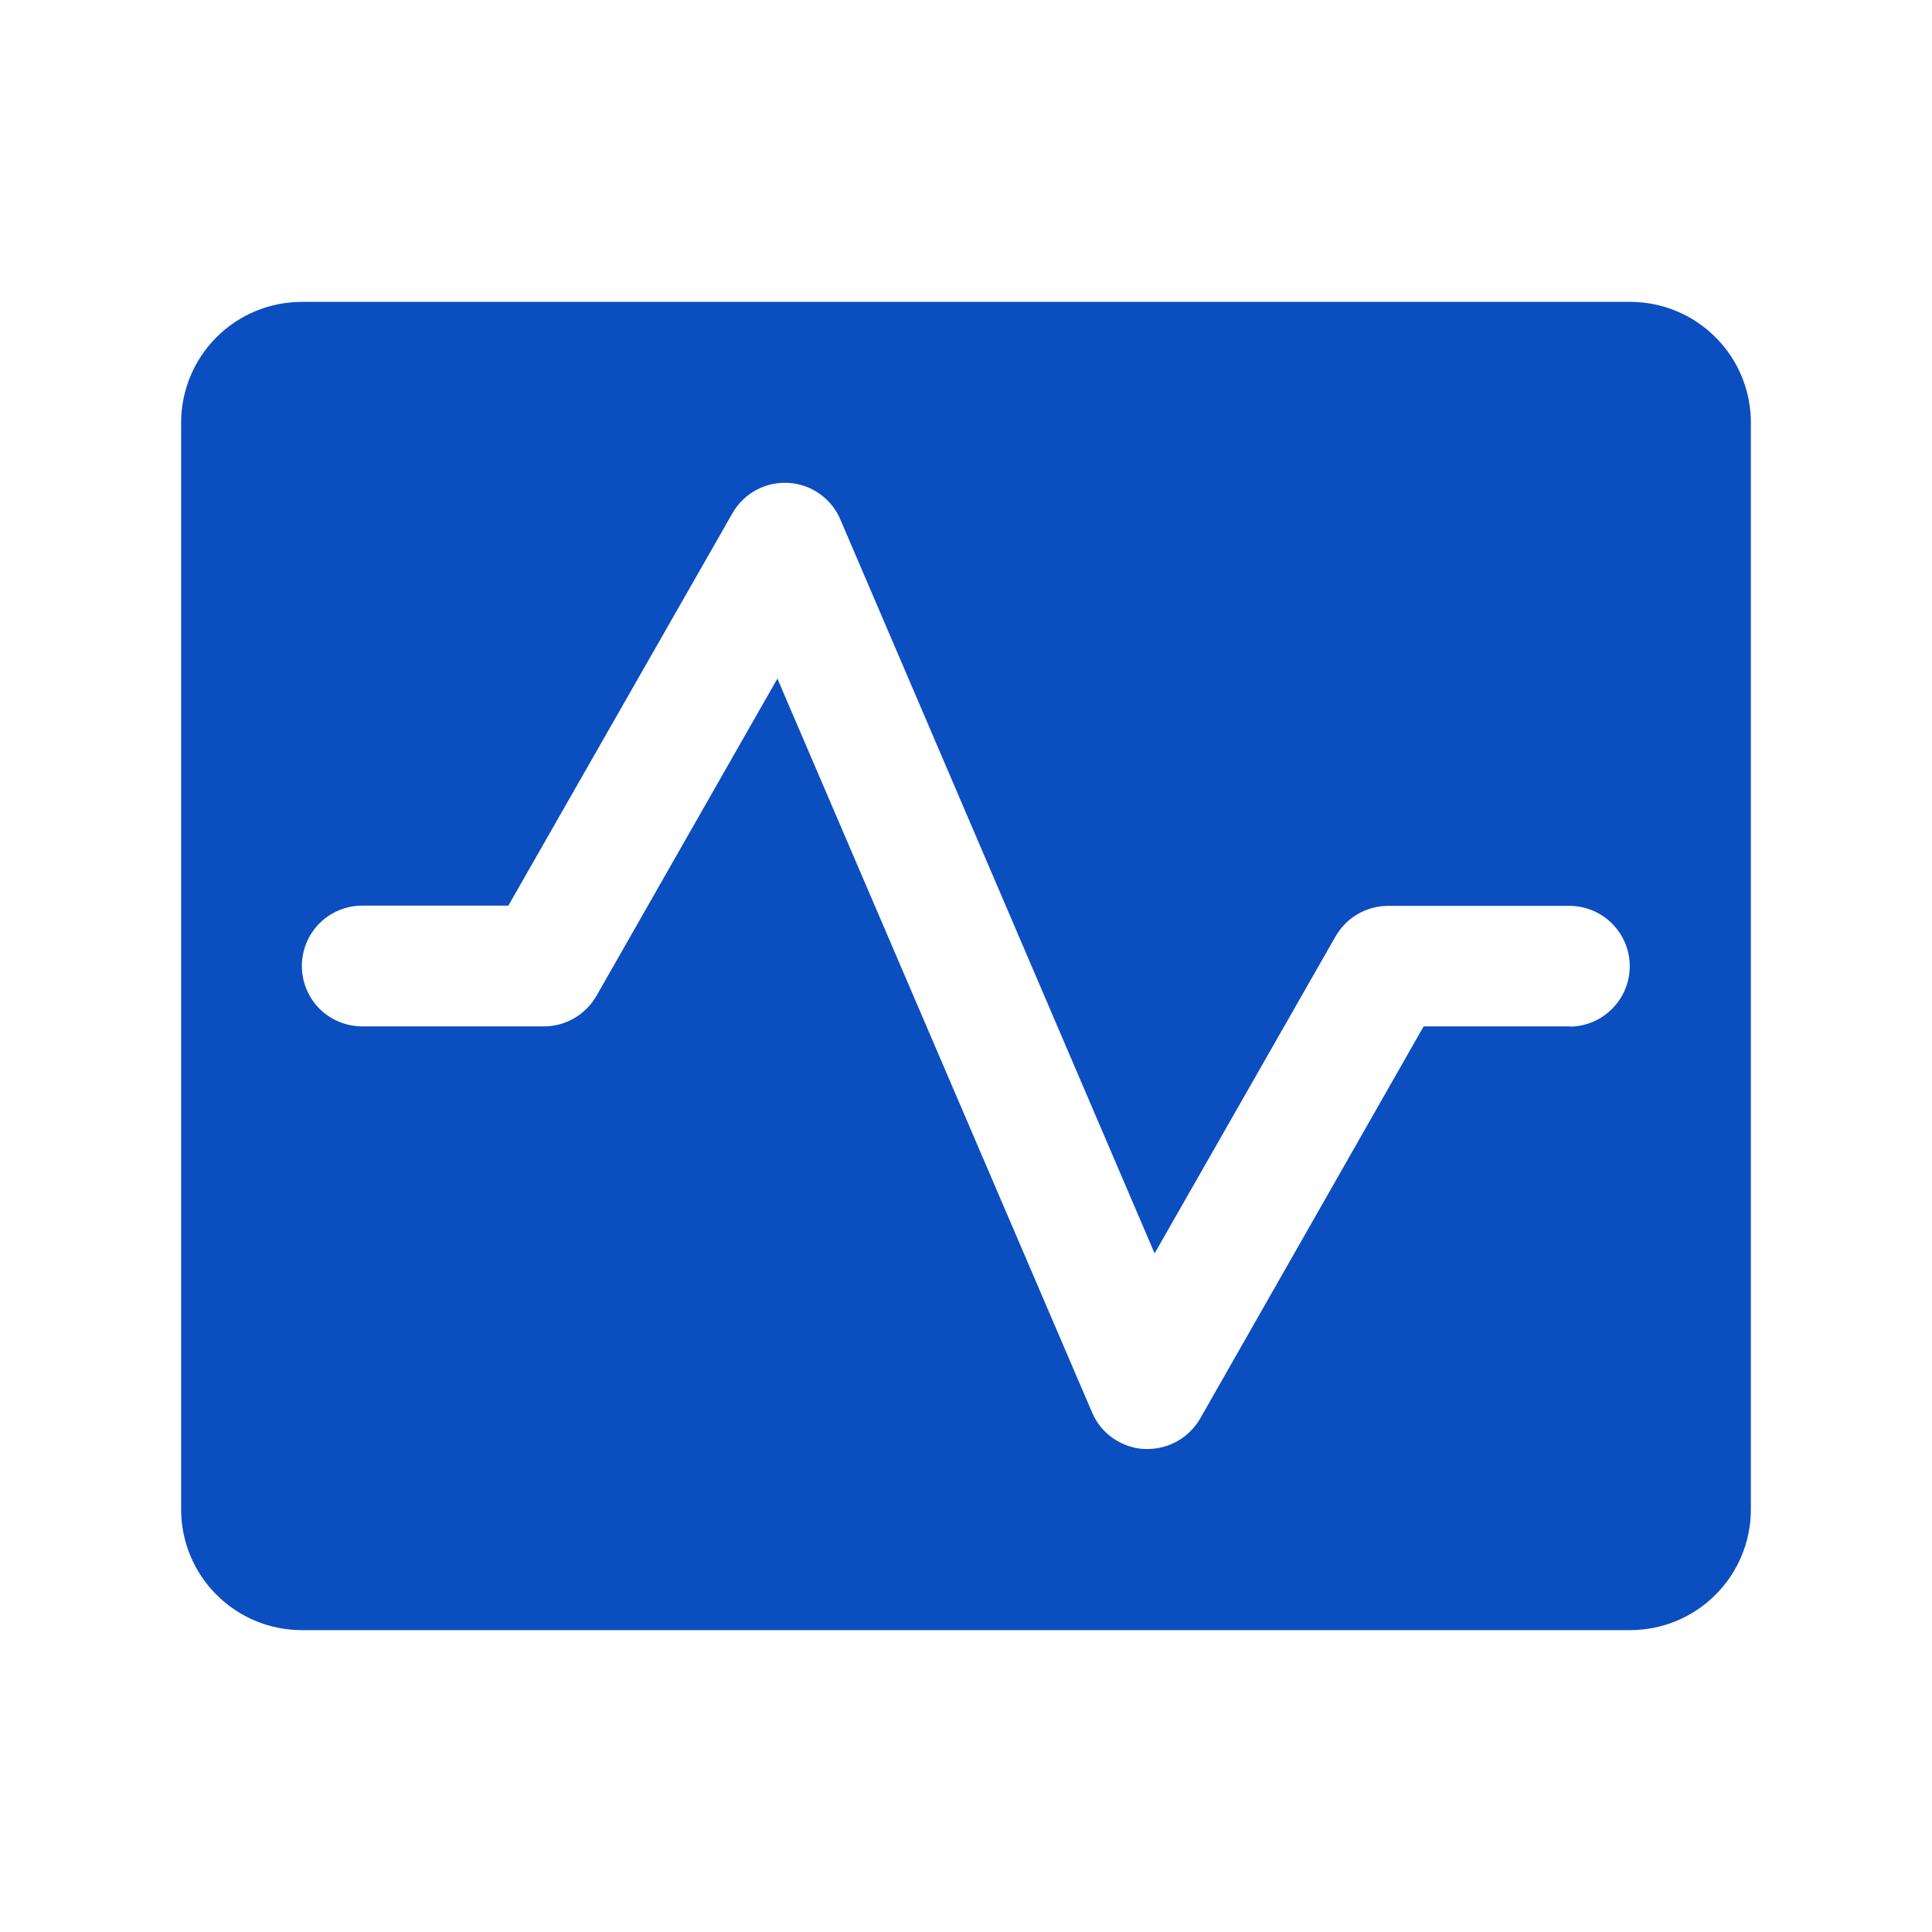 <svg width="16" height="16" viewBox="0 0 16 16" fill="none" xmlns="http://www.w3.org/2000/svg">
<g clip-path="url(#clip0_3479_1216)">
<path d="M13.5 2.5H2.5C2.235 2.5 1.98 2.605 1.793 2.793C1.605 2.98 1.5 3.235 1.5 3.5V12.5C1.5 12.765 1.605 13.02 1.793 13.207C1.98 13.395 2.235 13.5 2.5 13.5H13.5C13.765 13.5 14.02 13.395 14.207 13.207C14.395 13.02 14.5 12.765 14.5 12.5V3.5C14.5 3.235 14.395 2.98 14.207 2.793C14.02 2.605 13.765 2.5 13.5 2.5ZM13 8.5H11.79L9.938 11.75C9.893 11.826 9.83 11.889 9.754 11.933C9.678 11.977 9.591 12 9.503 12H9.474C9.382 11.995 9.292 11.963 9.216 11.91C9.14 11.857 9.08 11.783 9.044 11.697L6.438 5.62L4.938 8.25C4.893 8.327 4.829 8.39 4.753 8.434C4.676 8.478 4.589 8.501 4.5 8.5H3C2.867 8.5 2.74 8.447 2.646 8.354C2.553 8.26 2.5 8.133 2.5 8C2.5 7.867 2.553 7.74 2.646 7.646C2.74 7.553 2.867 7.5 3 7.5H4.21L6.066 4.25C6.112 4.169 6.18 4.103 6.261 4.059C6.343 4.014 6.436 3.994 6.528 3.999C6.621 4.004 6.711 4.035 6.787 4.089C6.863 4.142 6.923 4.216 6.959 4.301L9.562 10.38L11.062 7.752C11.107 7.676 11.17 7.612 11.246 7.569C11.322 7.525 11.409 7.502 11.497 7.502H12.997C13.13 7.502 13.257 7.555 13.35 7.648C13.444 7.742 13.497 7.869 13.497 8.002C13.497 8.134 13.444 8.262 13.35 8.355C13.257 8.449 13.13 8.502 12.997 8.502L13 8.5Z" fill="#0B4EBF"/>
</g>
<defs>
<clipPath id="clip0_3479_1216">
<rect width="16" height="16" fill="white"/>
</clipPath>
</defs>
</svg>
